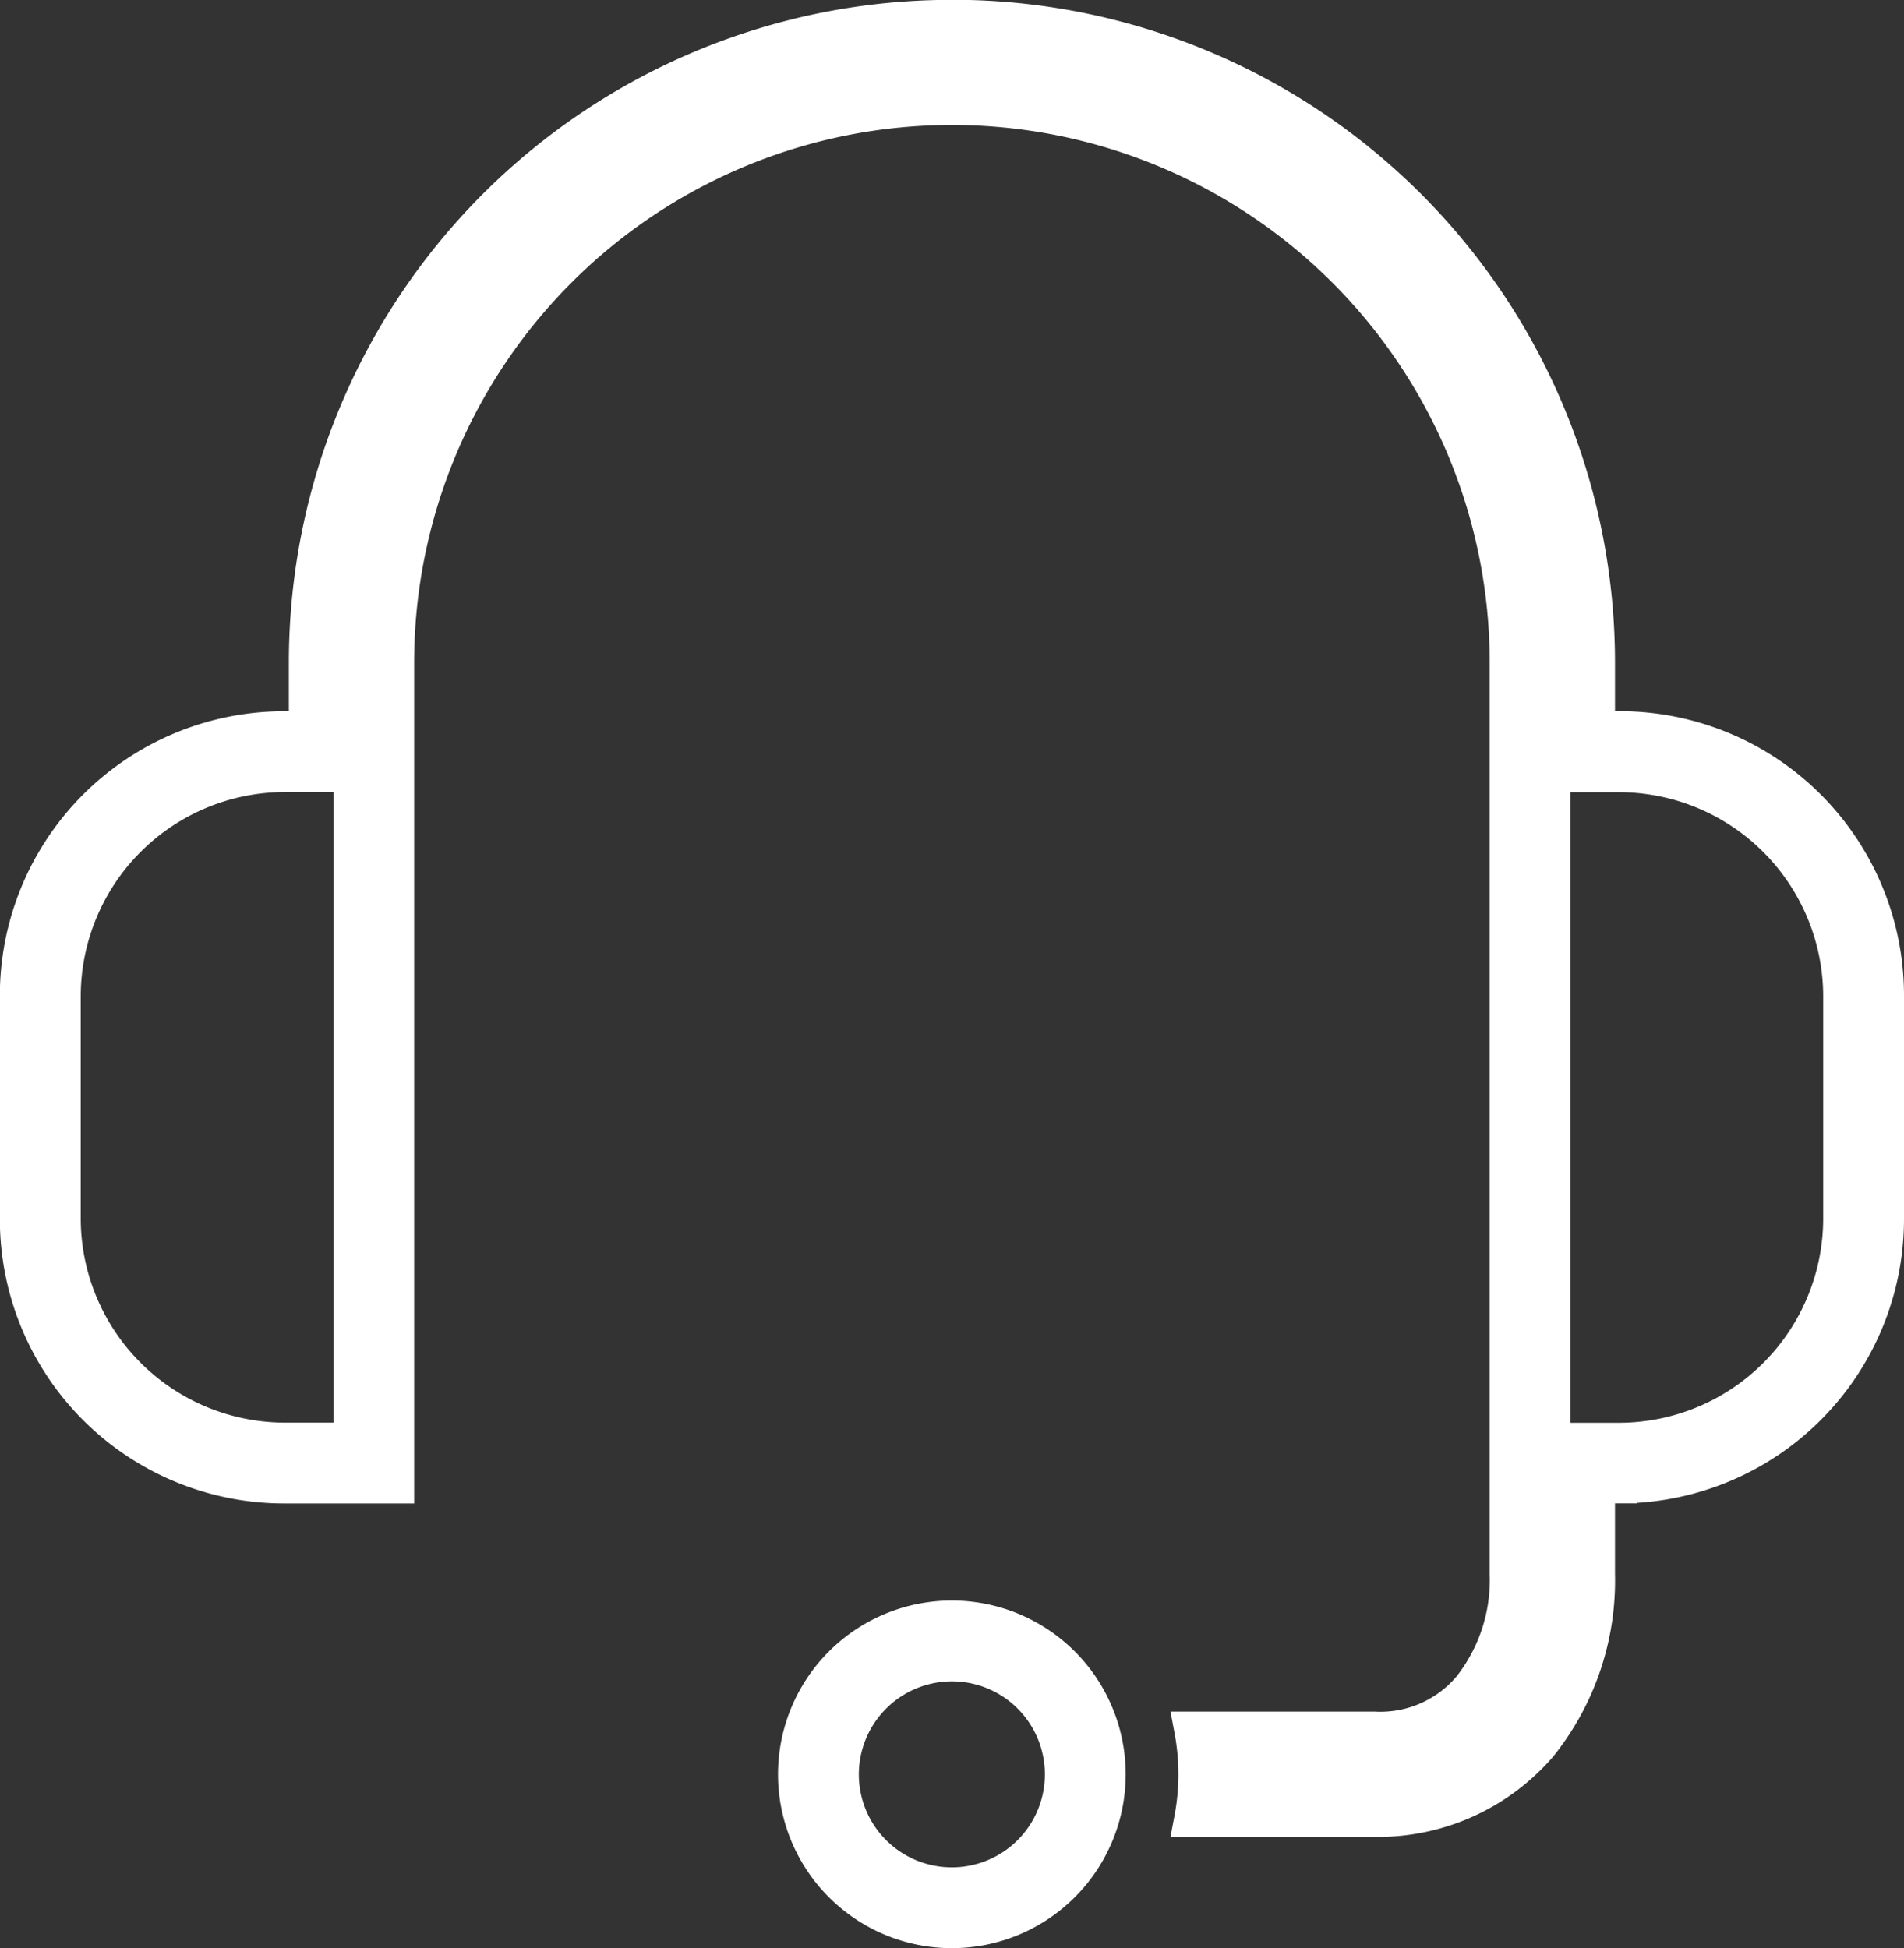 <svg xmlns="http://www.w3.org/2000/svg" width="26.2" height="26.812" viewBox="0 0 26.2 26.812">
  <rect x="0" y="0" width="26.2" height="26.812" fill="#333333" stroke="none"/>
  <path id="Shape_8" data-name="Shape 8" d="M1149.925,136.464a8.27,8.27,0,0,1,8.261,8.261v1.53h.918a3.063,3.063,0,0,1,3.059,3.059v3.06a3.063,3.063,0,0,1-3.059,3.059h-.306l-.612,0v-10.71a8.27,8.27,0,0,0-8.261-8.261m-8.261,8.261v10.708h-.918a3.063,3.063,0,0,1-3.06-3.059v-3.06a3.063,3.063,0,0,1,3.06-3.059h.918v-1.53m16.521,11.321v.005c0,.056,0,1.218,0,1.218v-1.223m0,1.223a3.018,3.018,0,0,1-.649,1.957,2.154,2.154,0,0,1-.277.273,2.344,2.344,0,0,0,.274-.276,3.013,3.013,0,0,0,.651-1.954m-8.261,1.224a1.53,1.53,0,1,1-1.53,1.53,1.532,1.532,0,0,1,1.53-1.53m0-22.64a8.867,8.867,0,0,0-8.873,8.872v.918h-.306a3.663,3.663,0,0,0-3.671,3.671v3.06a3.663,3.663,0,0,0,3.671,3.671h1.53v-11.32a7.649,7.649,0,0,1,15.3,0v12.544a2.4,2.4,0,0,1-.507,1.558,1.623,1.623,0,0,1-1.329.583h-2.505a3.293,3.293,0,0,1,0,1.224h2.505a2.93,2.93,0,0,0,2.266-1.014,3.613,3.613,0,0,0,.794-2.352s0-1.211,0-1.224h.306a3.663,3.663,0,0,0,3.671-3.671v-3.06a3.663,3.663,0,0,0-3.671-3.671h-.306v-.918a8.867,8.867,0,0,0-8.873-8.872Zm0,22.028a2.142,2.142,0,1,0,2.142,2.142,2.142,2.142,0,0,0-2.142-2.142Z" transform="translate(-1136.825 -135.603)" fill="#fff" stroke="#fff" stroke-width="0.5"/>
</svg>
